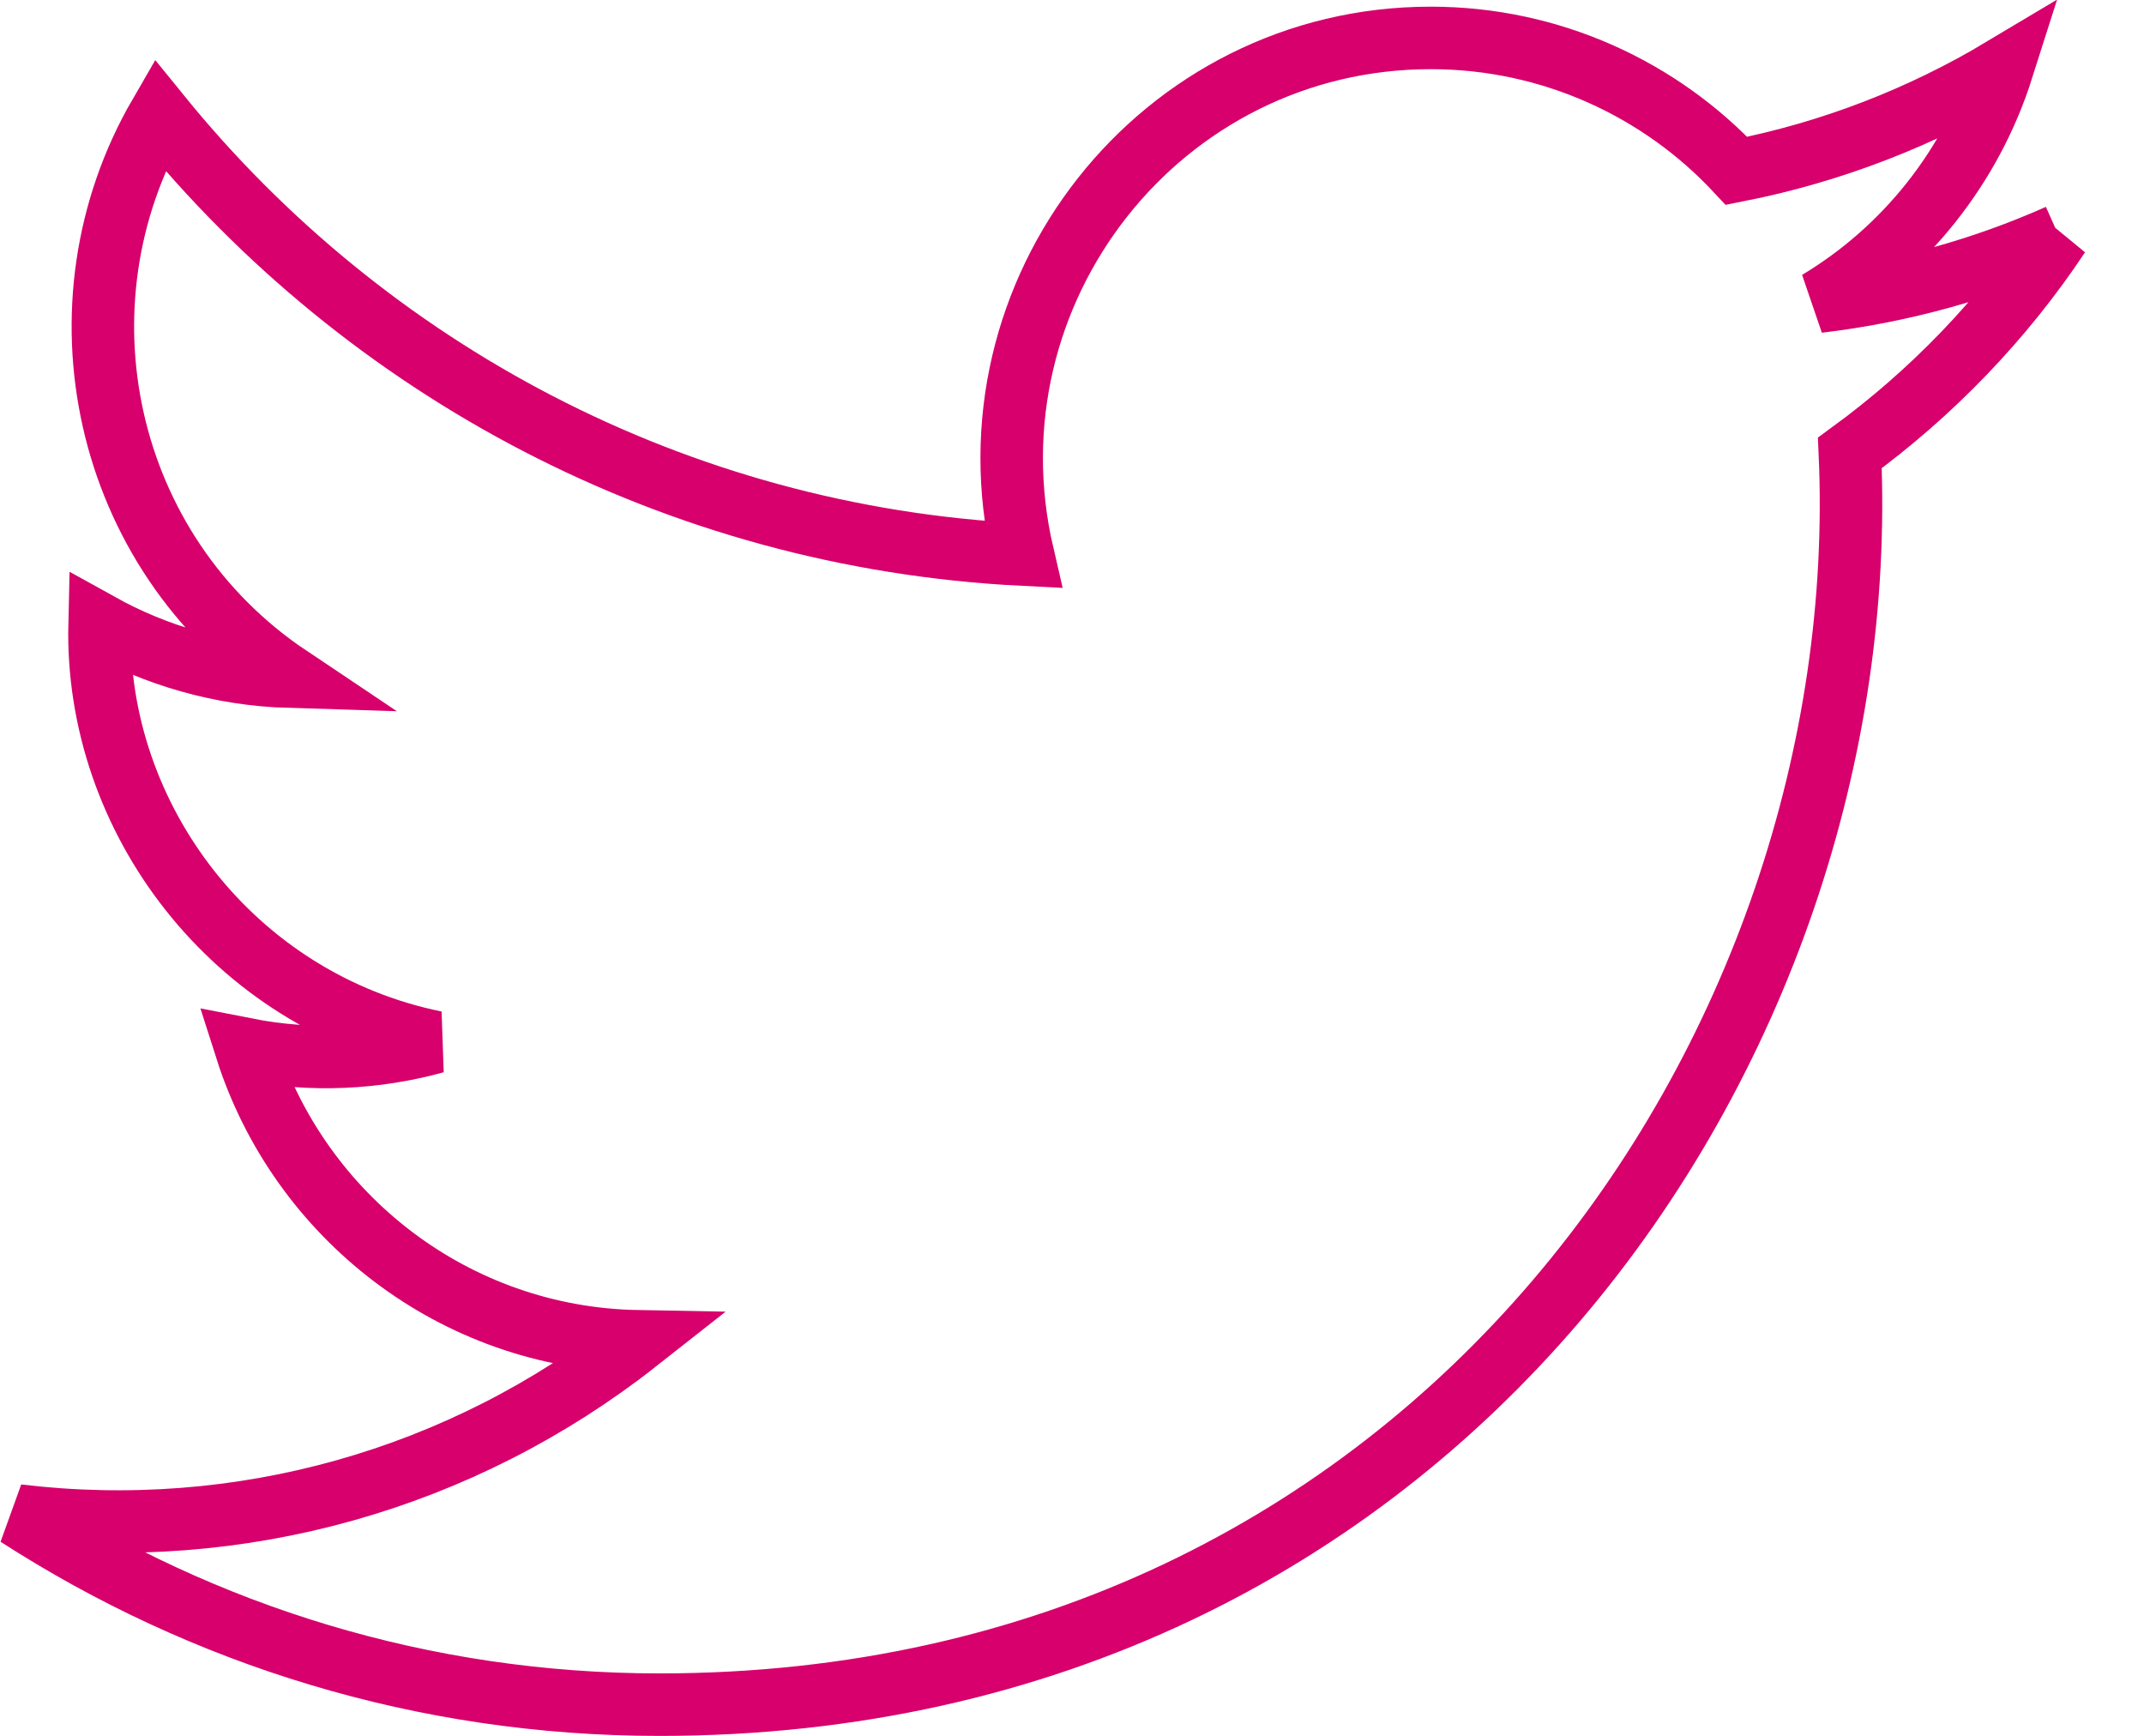 <?xml version="1.0" encoding="UTF-8"?> <svg xmlns="http://www.w3.org/2000/svg" id="Ebene_2" viewBox="0 0 51.46 41.67"><defs><style>.cls-1{fill:none;stroke:#d7006c;stroke-width:1.5px;}</style></defs><g id="Ebene_1-2"><path id="Path" class="cls-1" d="M49.41,5.65c-1.8,.8-3.74,1.35-5.77,1.59,2.08-1.25,3.67-3.23,4.42-5.59-1.94,1.16-4.09,2-6.38,2.45-1.83-1.96-4.45-3.19-7.34-3.19-6.49,0-11.26,6.08-9.79,12.4-8.35-.42-15.76-4.44-20.72-10.55-2.63,4.54-1.37,10.48,3.11,13.48-1.65-.05-3.2-.51-4.55-1.26-.11,4.68,3.23,9.05,8.06,10.03-1.41,.39-2.96,.48-4.54,.17,1.28,4.01,4.99,6.93,9.39,7.01-4.23,3.33-9.55,4.82-14.88,4.18,4.45,2.87,9.73,4.54,15.41,4.54,18.66,0,29.21-15.83,28.57-30.04,1.96-1.43,3.67-3.2,5.02-5.23Z"></path></g></svg> 